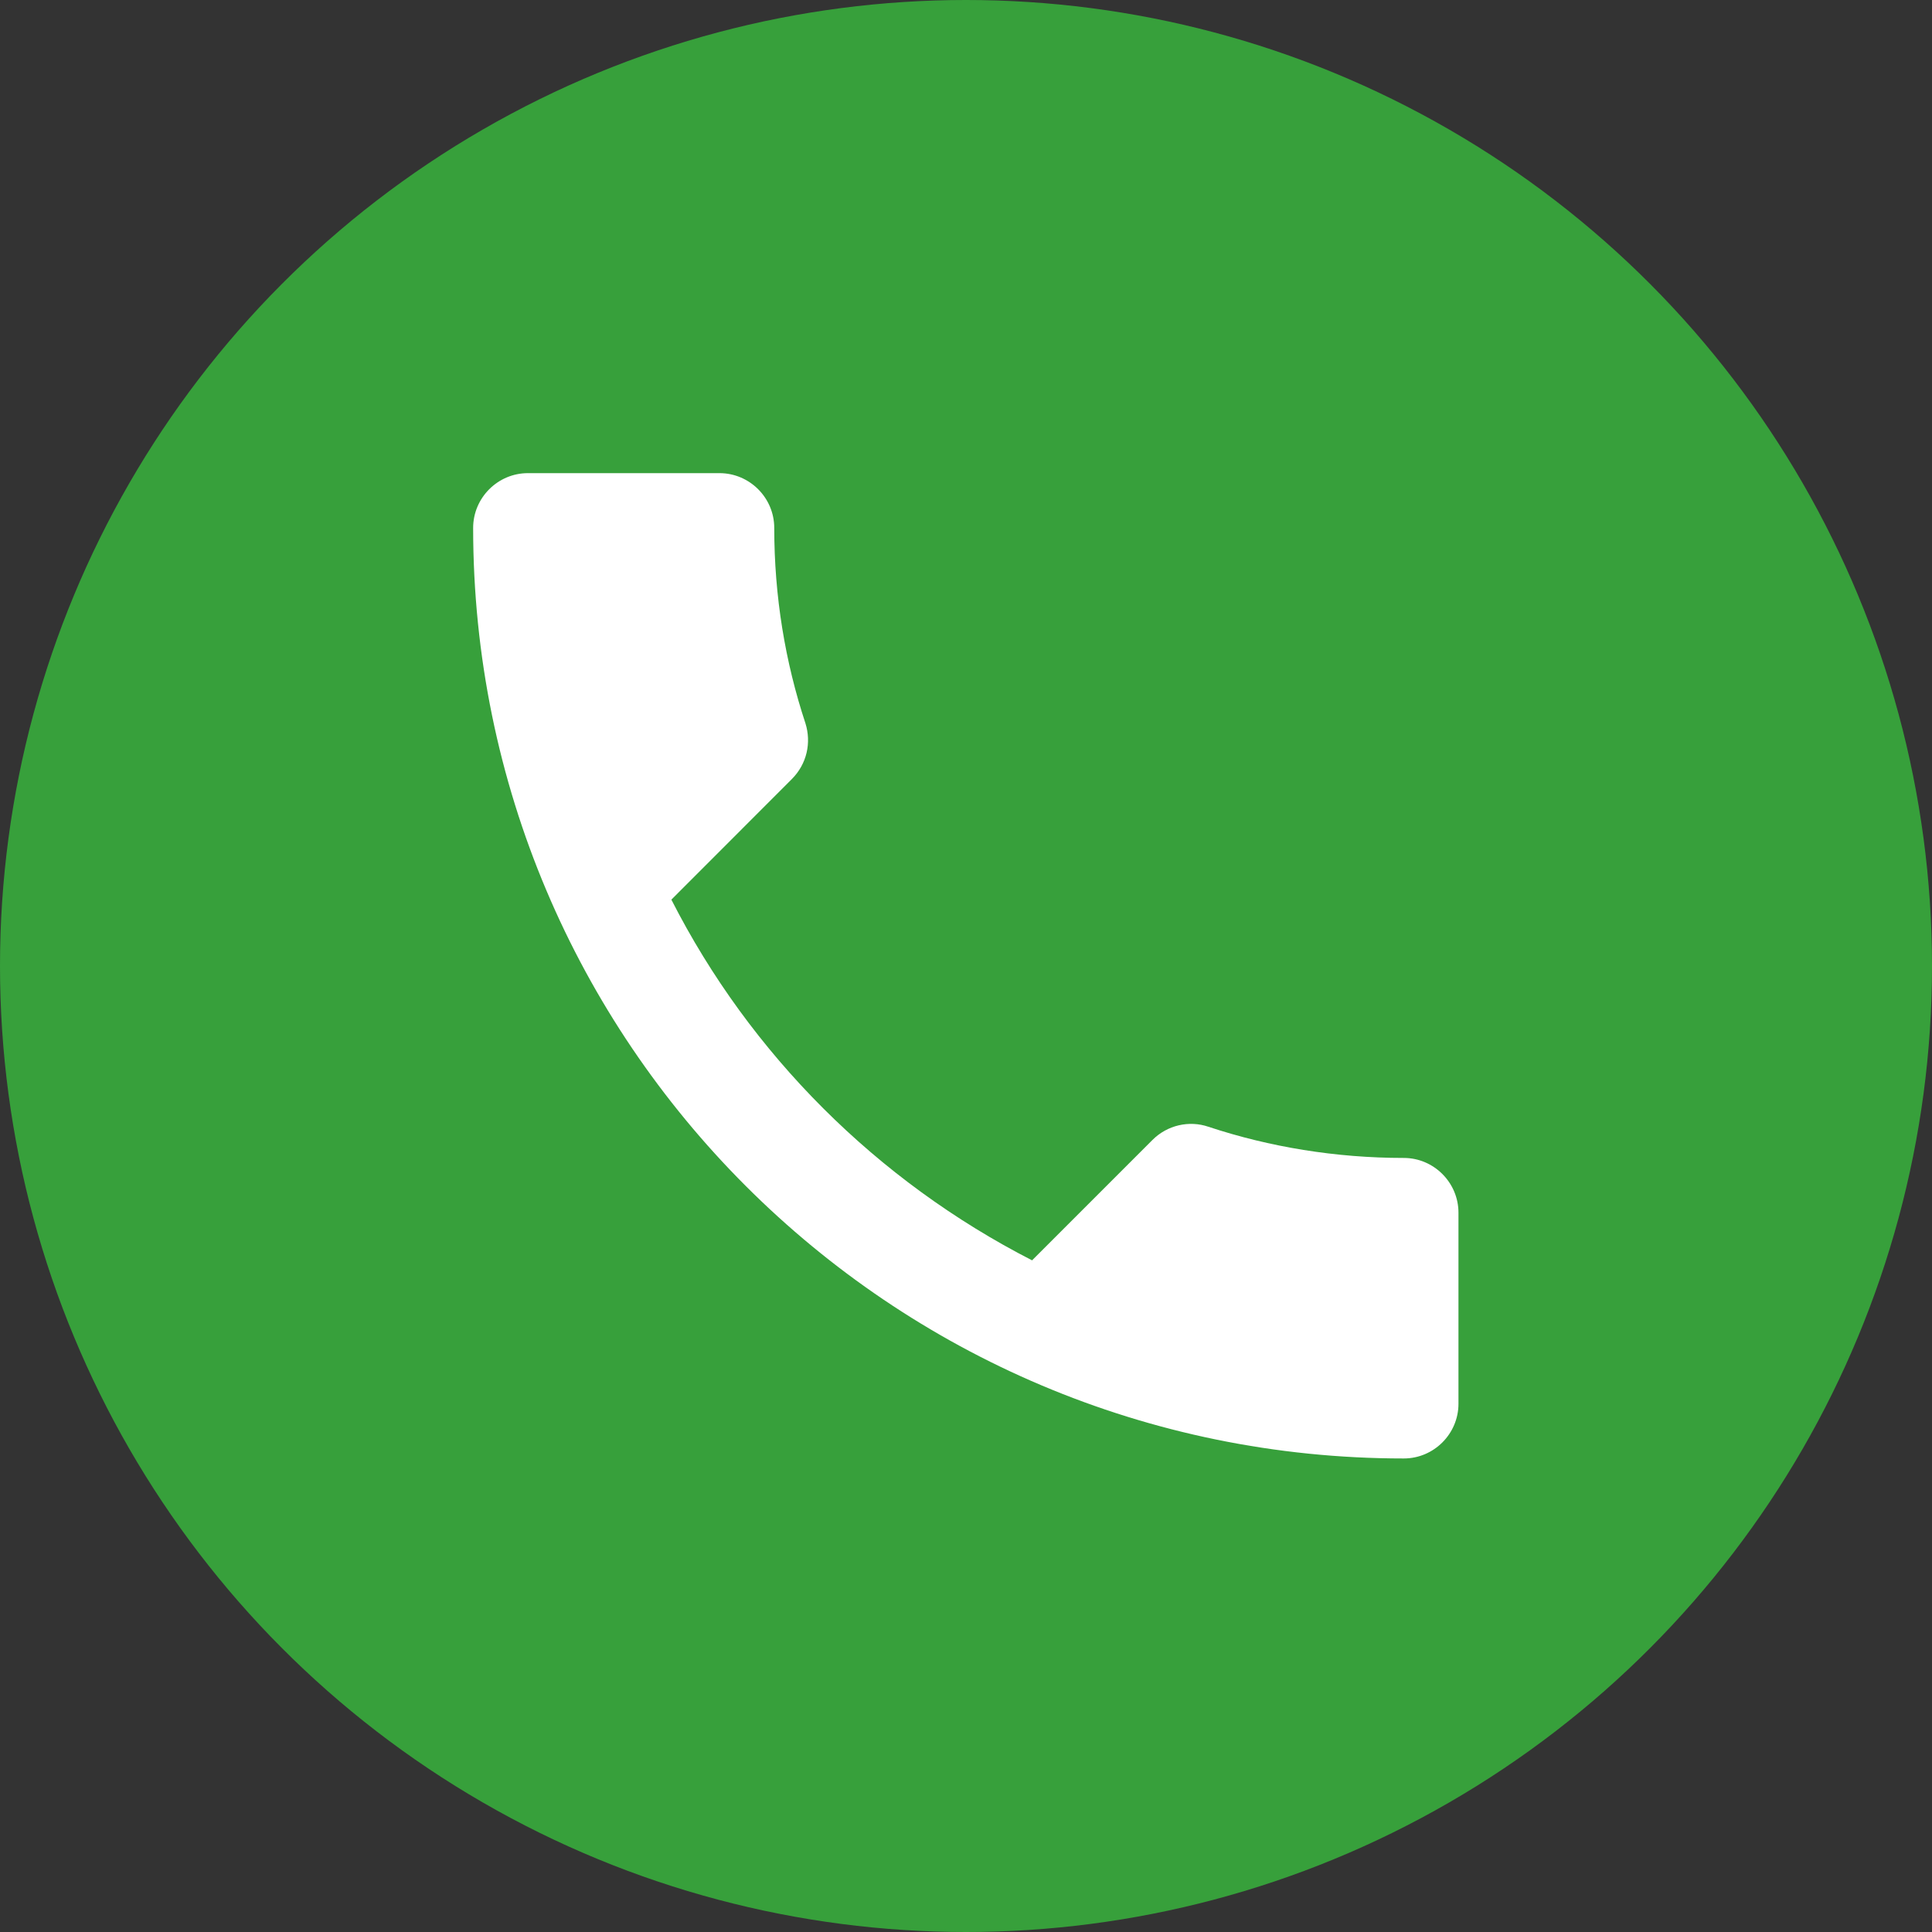 <svg width="20" height="20" viewBox="0 0 20 20" fill="none" xmlns="http://www.w3.org/2000/svg">
<rect x="0" y="0" width="20" height="20" fill="#333333" stroke="none"/>
<circle cx="10" cy="10" r="10" fill="#37A03B"/>
<path d="M6.95 9.313C7.766 10.916 9.08 12.225 10.684 13.047L11.931 11.8C12.084 11.647 12.31 11.596 12.509 11.664C13.143 11.874 13.829 11.987 14.532 11.987C14.843 11.987 15.098 12.242 15.098 12.554V14.532C15.098 14.843 14.843 15.098 14.532 15.098C9.211 15.098 4.898 10.786 4.898 5.465C4.898 5.153 5.153 4.898 5.465 4.898H7.448C7.76 4.898 8.015 5.153 8.015 5.465C8.015 6.173 8.128 6.853 8.338 7.488C8.4 7.686 8.355 7.907 8.196 8.066L6.95 9.313Z" fill="white"/>
</svg>
